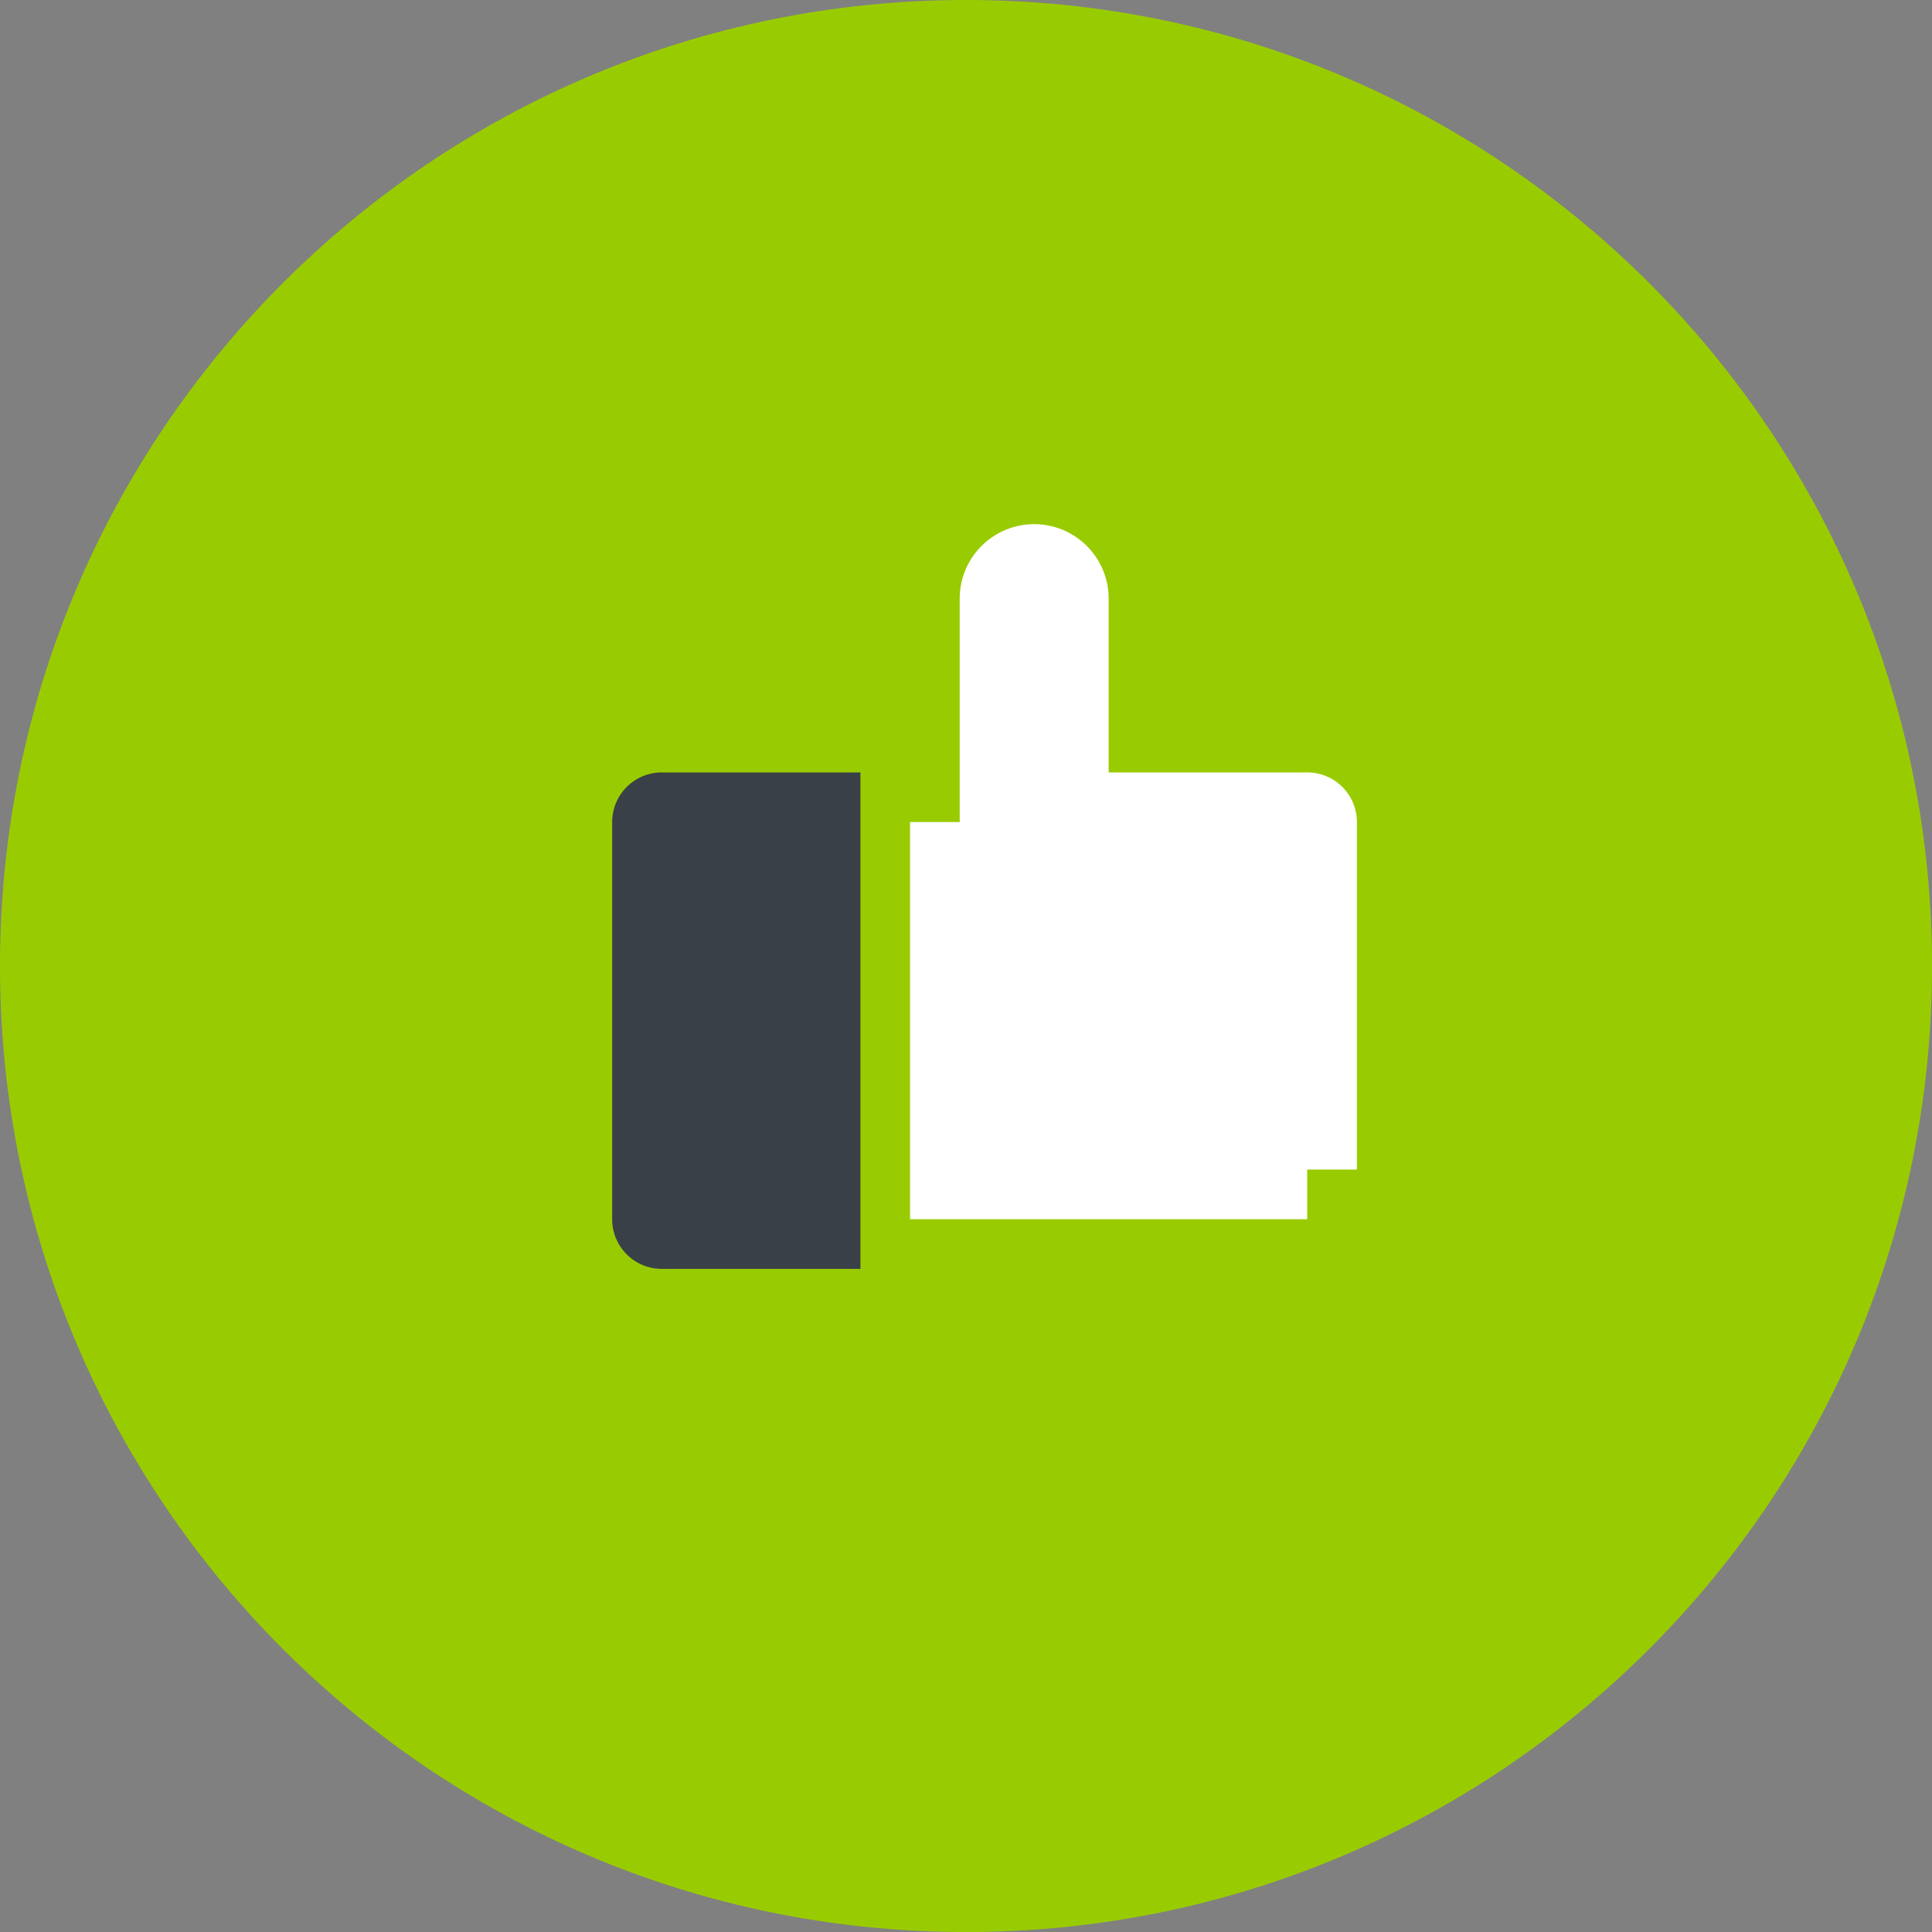 <svg width="70" height="70" xmlns="http://www.w3.org/2000/svg"><rect width="100%" height="100%" fill="#808080" stroke="none"/><path d="M35 70.001c19.33 0 35.001-15.67 35.001-35S54.331 0 35.001 0 0 15.67 0 35s15.67 35.001 35 35.001z" fill="#99cc00"/><path d="M23.98 45.974h7.195V27.986H23.98a1.799 1.799 0 00-1.8 1.798v14.39a1.798 1.798 0 001.8 1.8z" fill="#3A4047"/><path d="M40.169 27.987V21.69a2.7 2.7 0 00-2.699-2.699 2.7 2.7 0 00-2.698 2.699v8.094h-1.799v14.39h14.39v-1.798h1.8V29.785a1.797 1.797 0 00-1.8-1.798H40.17z" fill="#fff"/></svg>